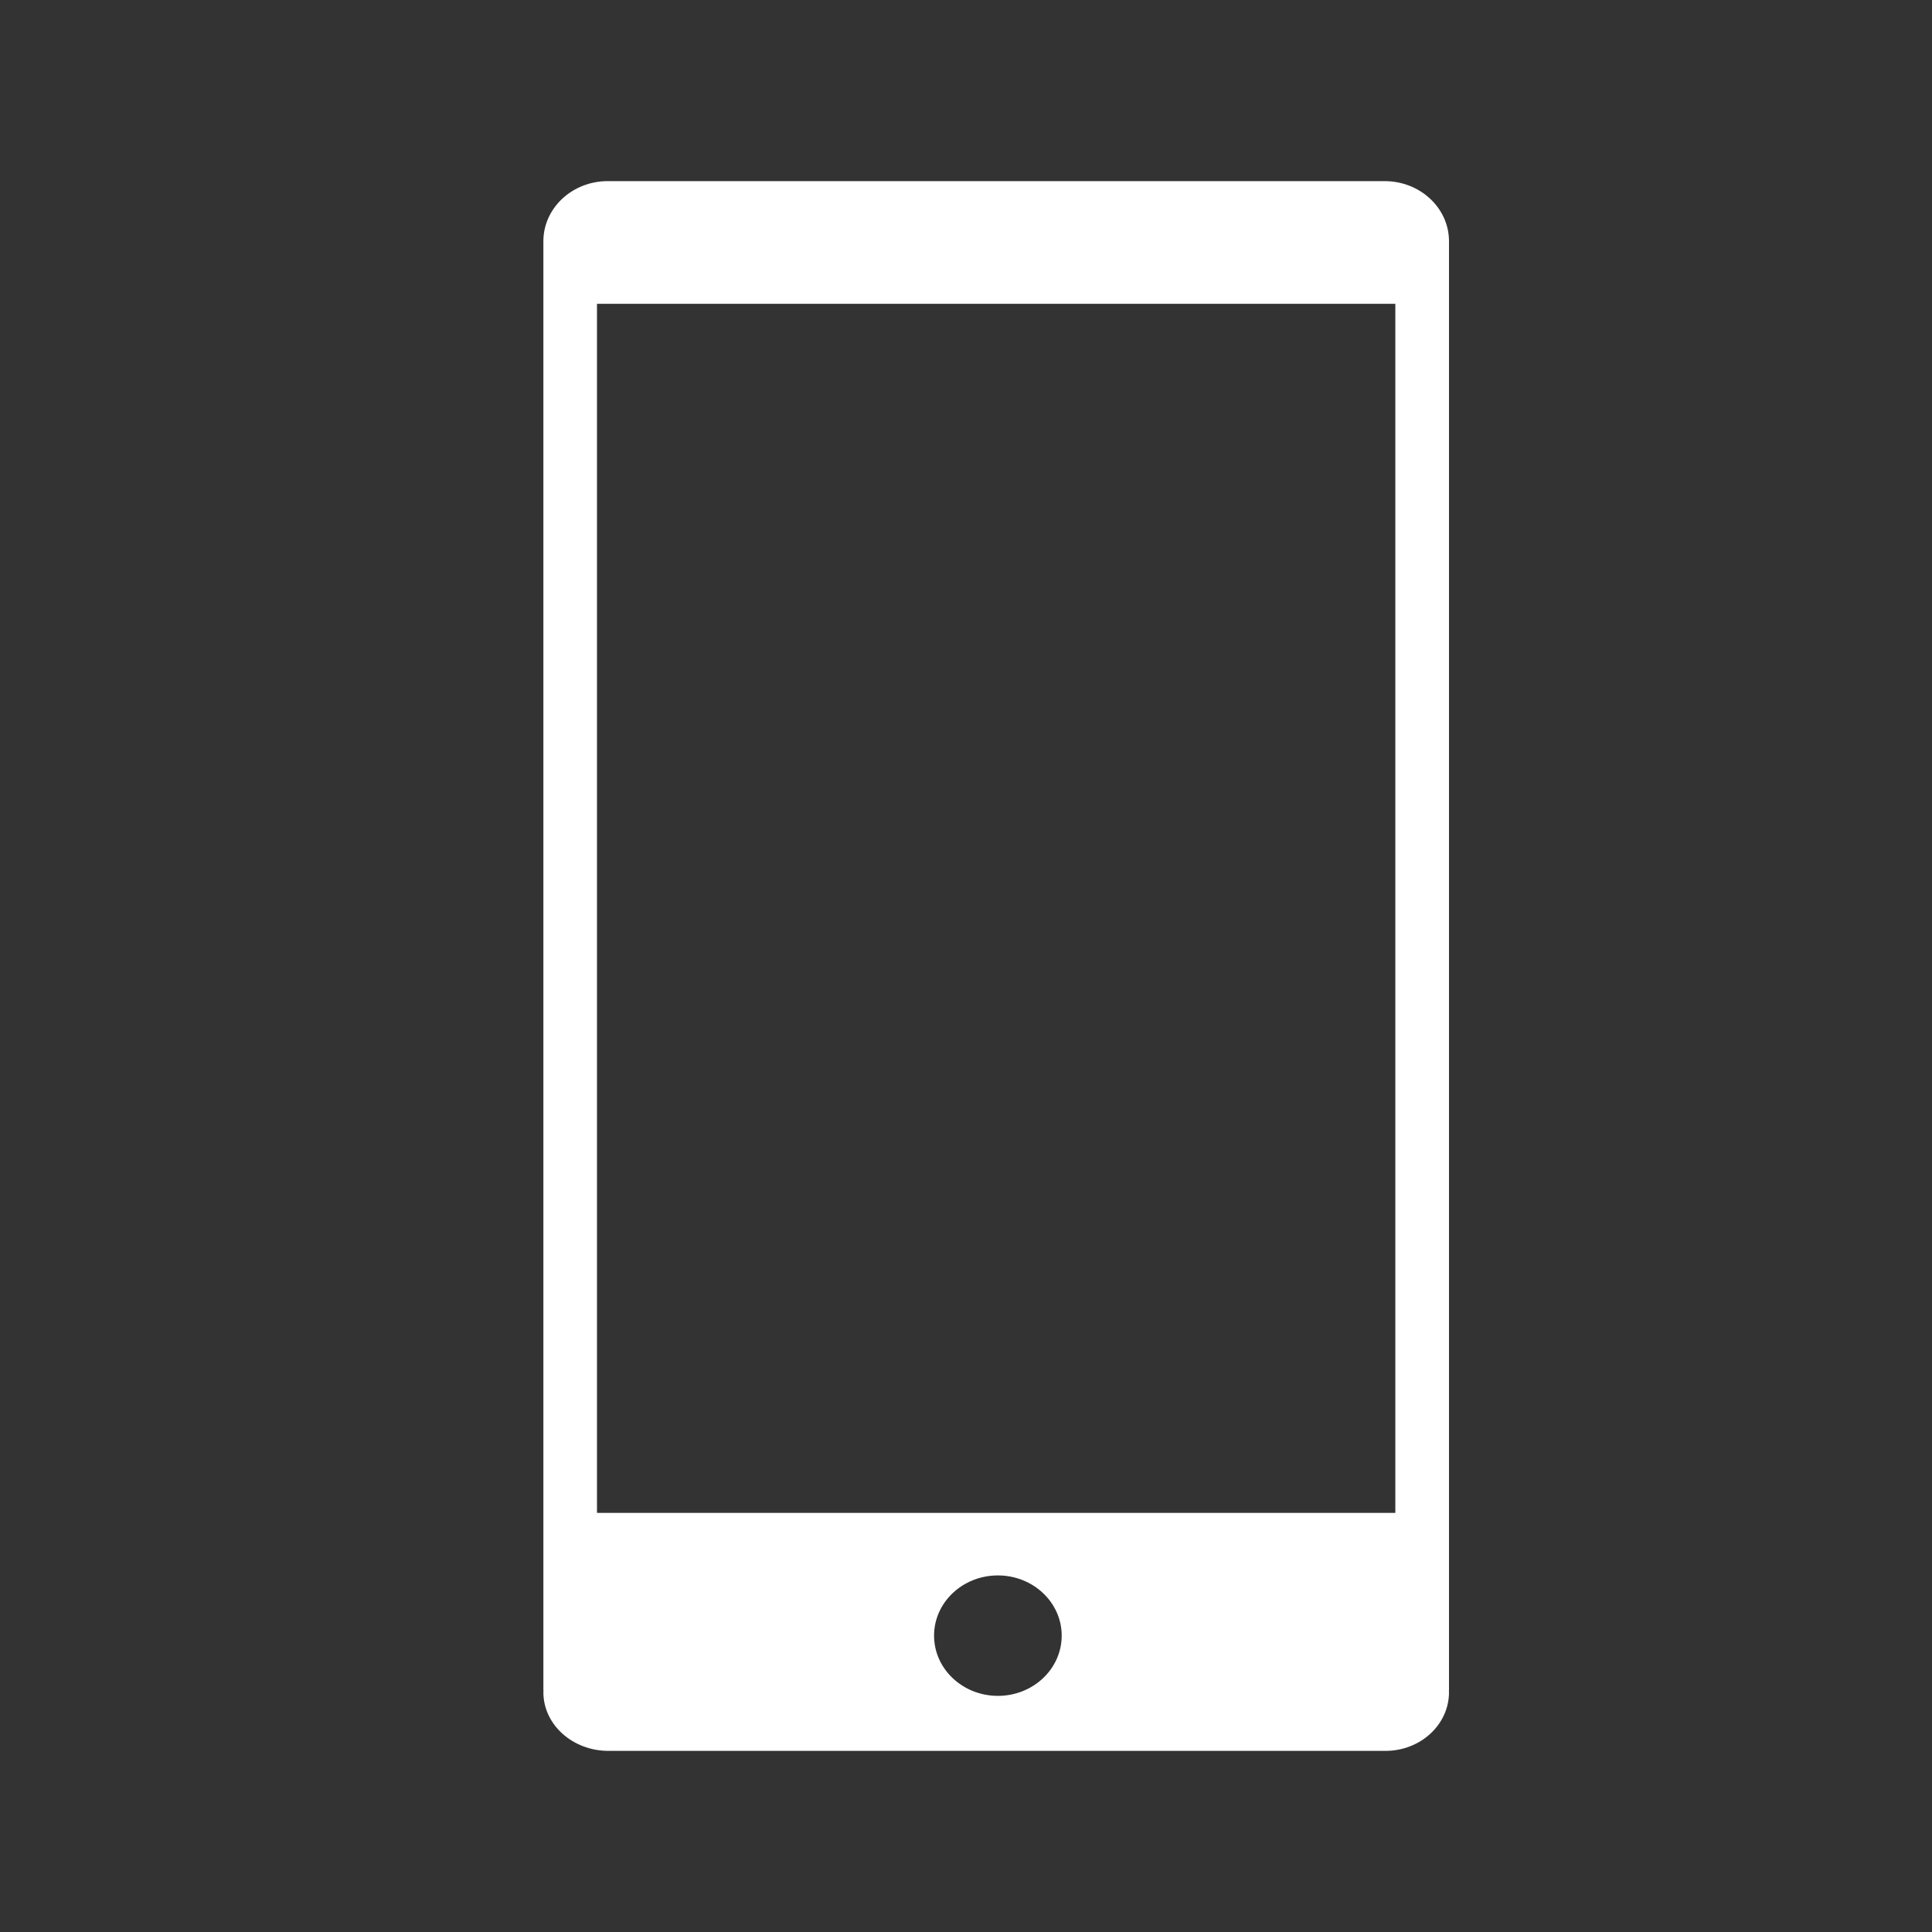 <?xml version="1.0" encoding="UTF-8"?>
<svg width="32px" height="32px" viewBox="0 0 32 32" version="1.1" xmlns="http://www.w3.org/2000/svg" xmlns:xlink="http://www.w3.org/1999/xlink">
    <rect x="0" y="0" width="32" height="32" fill="#333333" stroke="none"/>
    <!-- Generator: Sketch 50 (54983) - http://www.bohemiancoding.com/sketch -->
    <title>Artboard</title>
    <desc>Created with Sketch.</desc>
    <defs></defs>
    <g id="Artboard" stroke="none" stroke-width="1" fill="none" fill-rule="evenodd">
        <g id="if_04_171508" transform="translate(9, 3)" fill="#FFFFFF" fill-rule="nonzero">
            <path d="M14.111,22.058 L0.888,22.058 L0.888,2.032 L14.111,2.032 L14.111,22.058 Z M6.471,24.091 C6.471,23.541 6.944,23.094 7.528,23.094 C8.112,23.094 8.585,23.541 8.585,24.091 C8.585,24.642 8.112,25.089 7.528,25.089 C6.944,25.088 6.471,24.642 6.471,24.091 Z M14.998,24.996 L15,24.996 L15,0.996 L15,0.996 L15,0.991 L15,0.991 C14.997,0.443 14.521,0 13.933,0 C13.929,0 13.926,0 13.922,0 L13.922,0 L11.527,0 L4.538,0 L1.066,0 C0.479,0 0.003,0.444 0,0.991 L0,0.991 L0,24.996 L0.002,24.996 C0.001,25.007 0,25.017 0,25.028 C0,25.565 0.483,26 1.079,26 C1.088,26 1.096,25.999 1.105,25.999 L1.105,26 L13.948,26 C14.528,26 15,25.565 15,25.028 C15,25.017 14.999,25.007 14.998,24.996 Z" id="Shape"></path>
        </g>
    </g>
</svg>